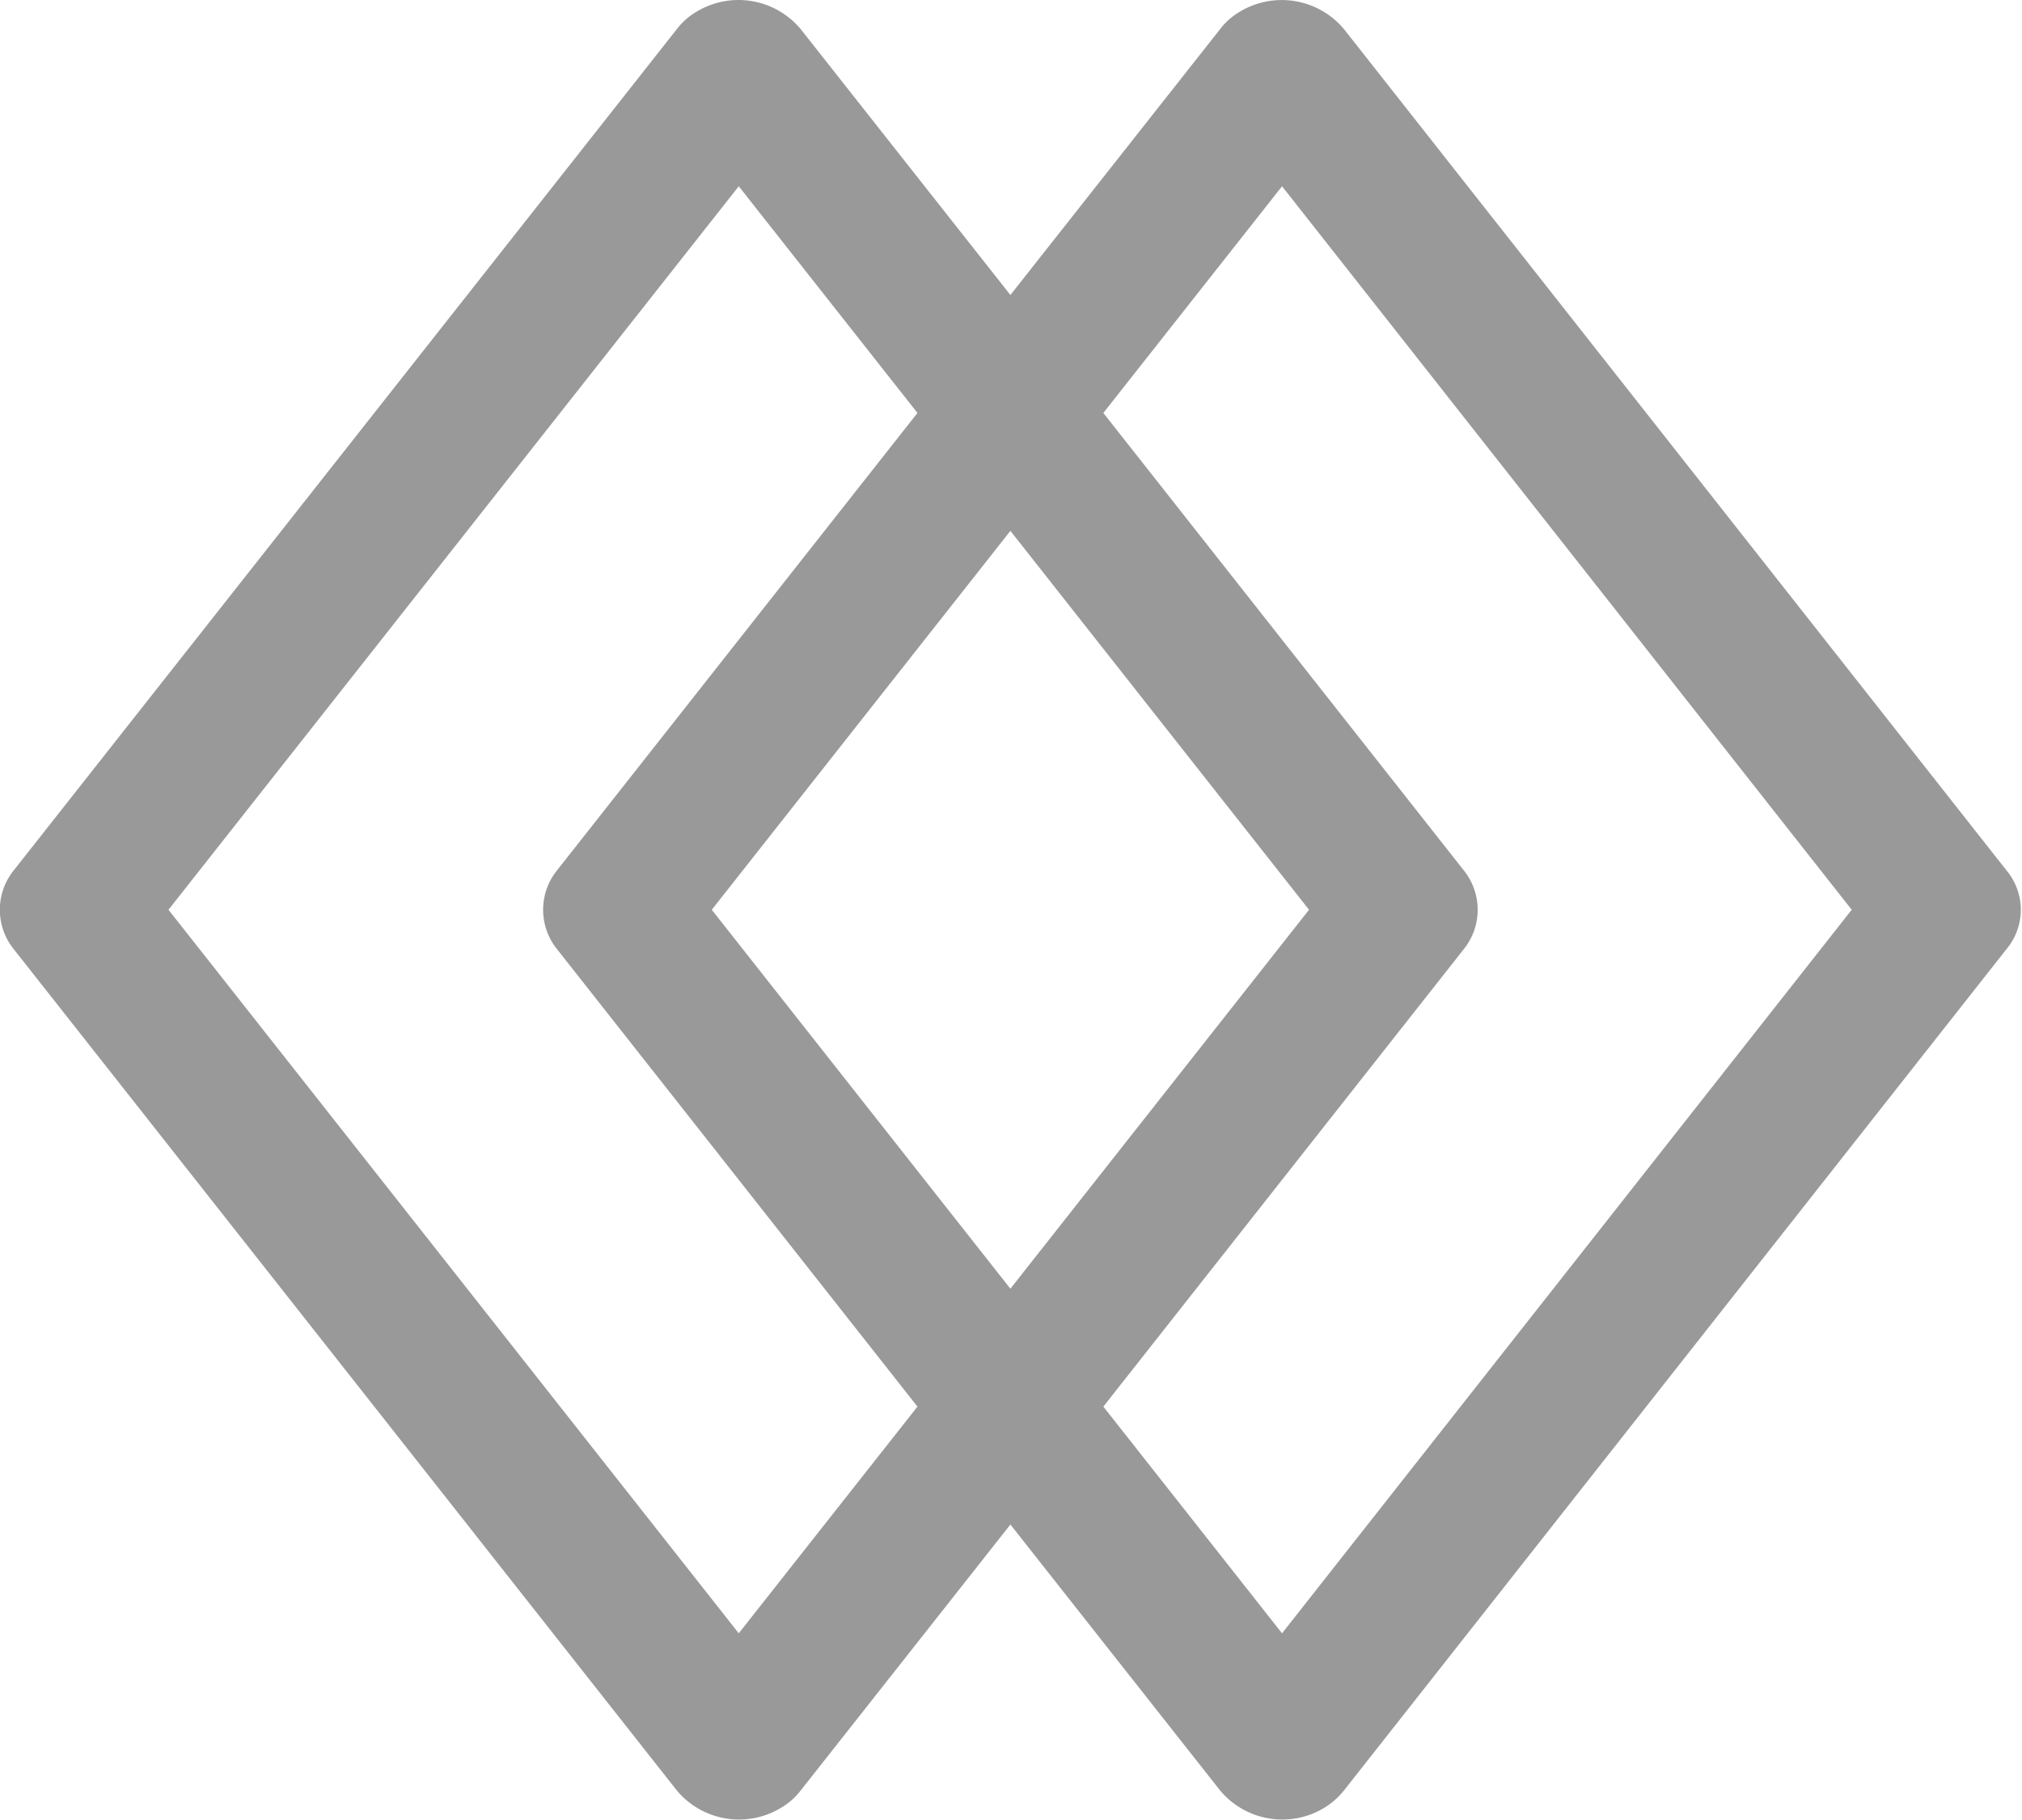 <svg xmlns="http://www.w3.org/2000/svg" width="33.72" height="30.343" viewBox="0 0 33.72 30.343">
  <defs>
    <style>
      .cls-1 {
        fill: #999;
        fill-rule: evenodd;
      }
    </style>
  </defs>
  <path id="形状_689" data-name="形状 689" class="cls-1" d="M1541.46,221.2l-11.05-14.03a1.354,1.354,0,0,0-1.76-.271,1.119,1.119,0,0,0-.3.271l-3.5,4.437-3.5-4.437a1.352,1.352,0,0,0-1.76-.271,1.119,1.119,0,0,0-.3.271l-11.06,14.03a1.047,1.047,0,0,0,0,1.316l11.06,14.031a1.352,1.352,0,0,0,1.76.27,1.116,1.116,0,0,0,.3-0.27l3.5-4.438,3.5,4.438a1.352,1.352,0,0,0,1.76.27,1.29,1.29,0,0,0,.3-0.27l11.05-14.031A1.022,1.022,0,0,0,1541.46,221.2Zm-21.14,12.723-9.51-12.065,9.51-12.064,2.98,3.78-6.01,7.626a1.047,1.047,0,0,0,0,1.316l6.01,7.627Zm4.53-18.383,4.98,6.318-4.98,6.319-4.98-6.319Zm4.53,18.383-2.98-3.78,6.01-7.627a1.047,1.047,0,0,0,0-1.316l-6.01-7.626,2.98-3.78,9.5,12.064Z" transform="translate(-1508 -206.688)"/>
</svg>

